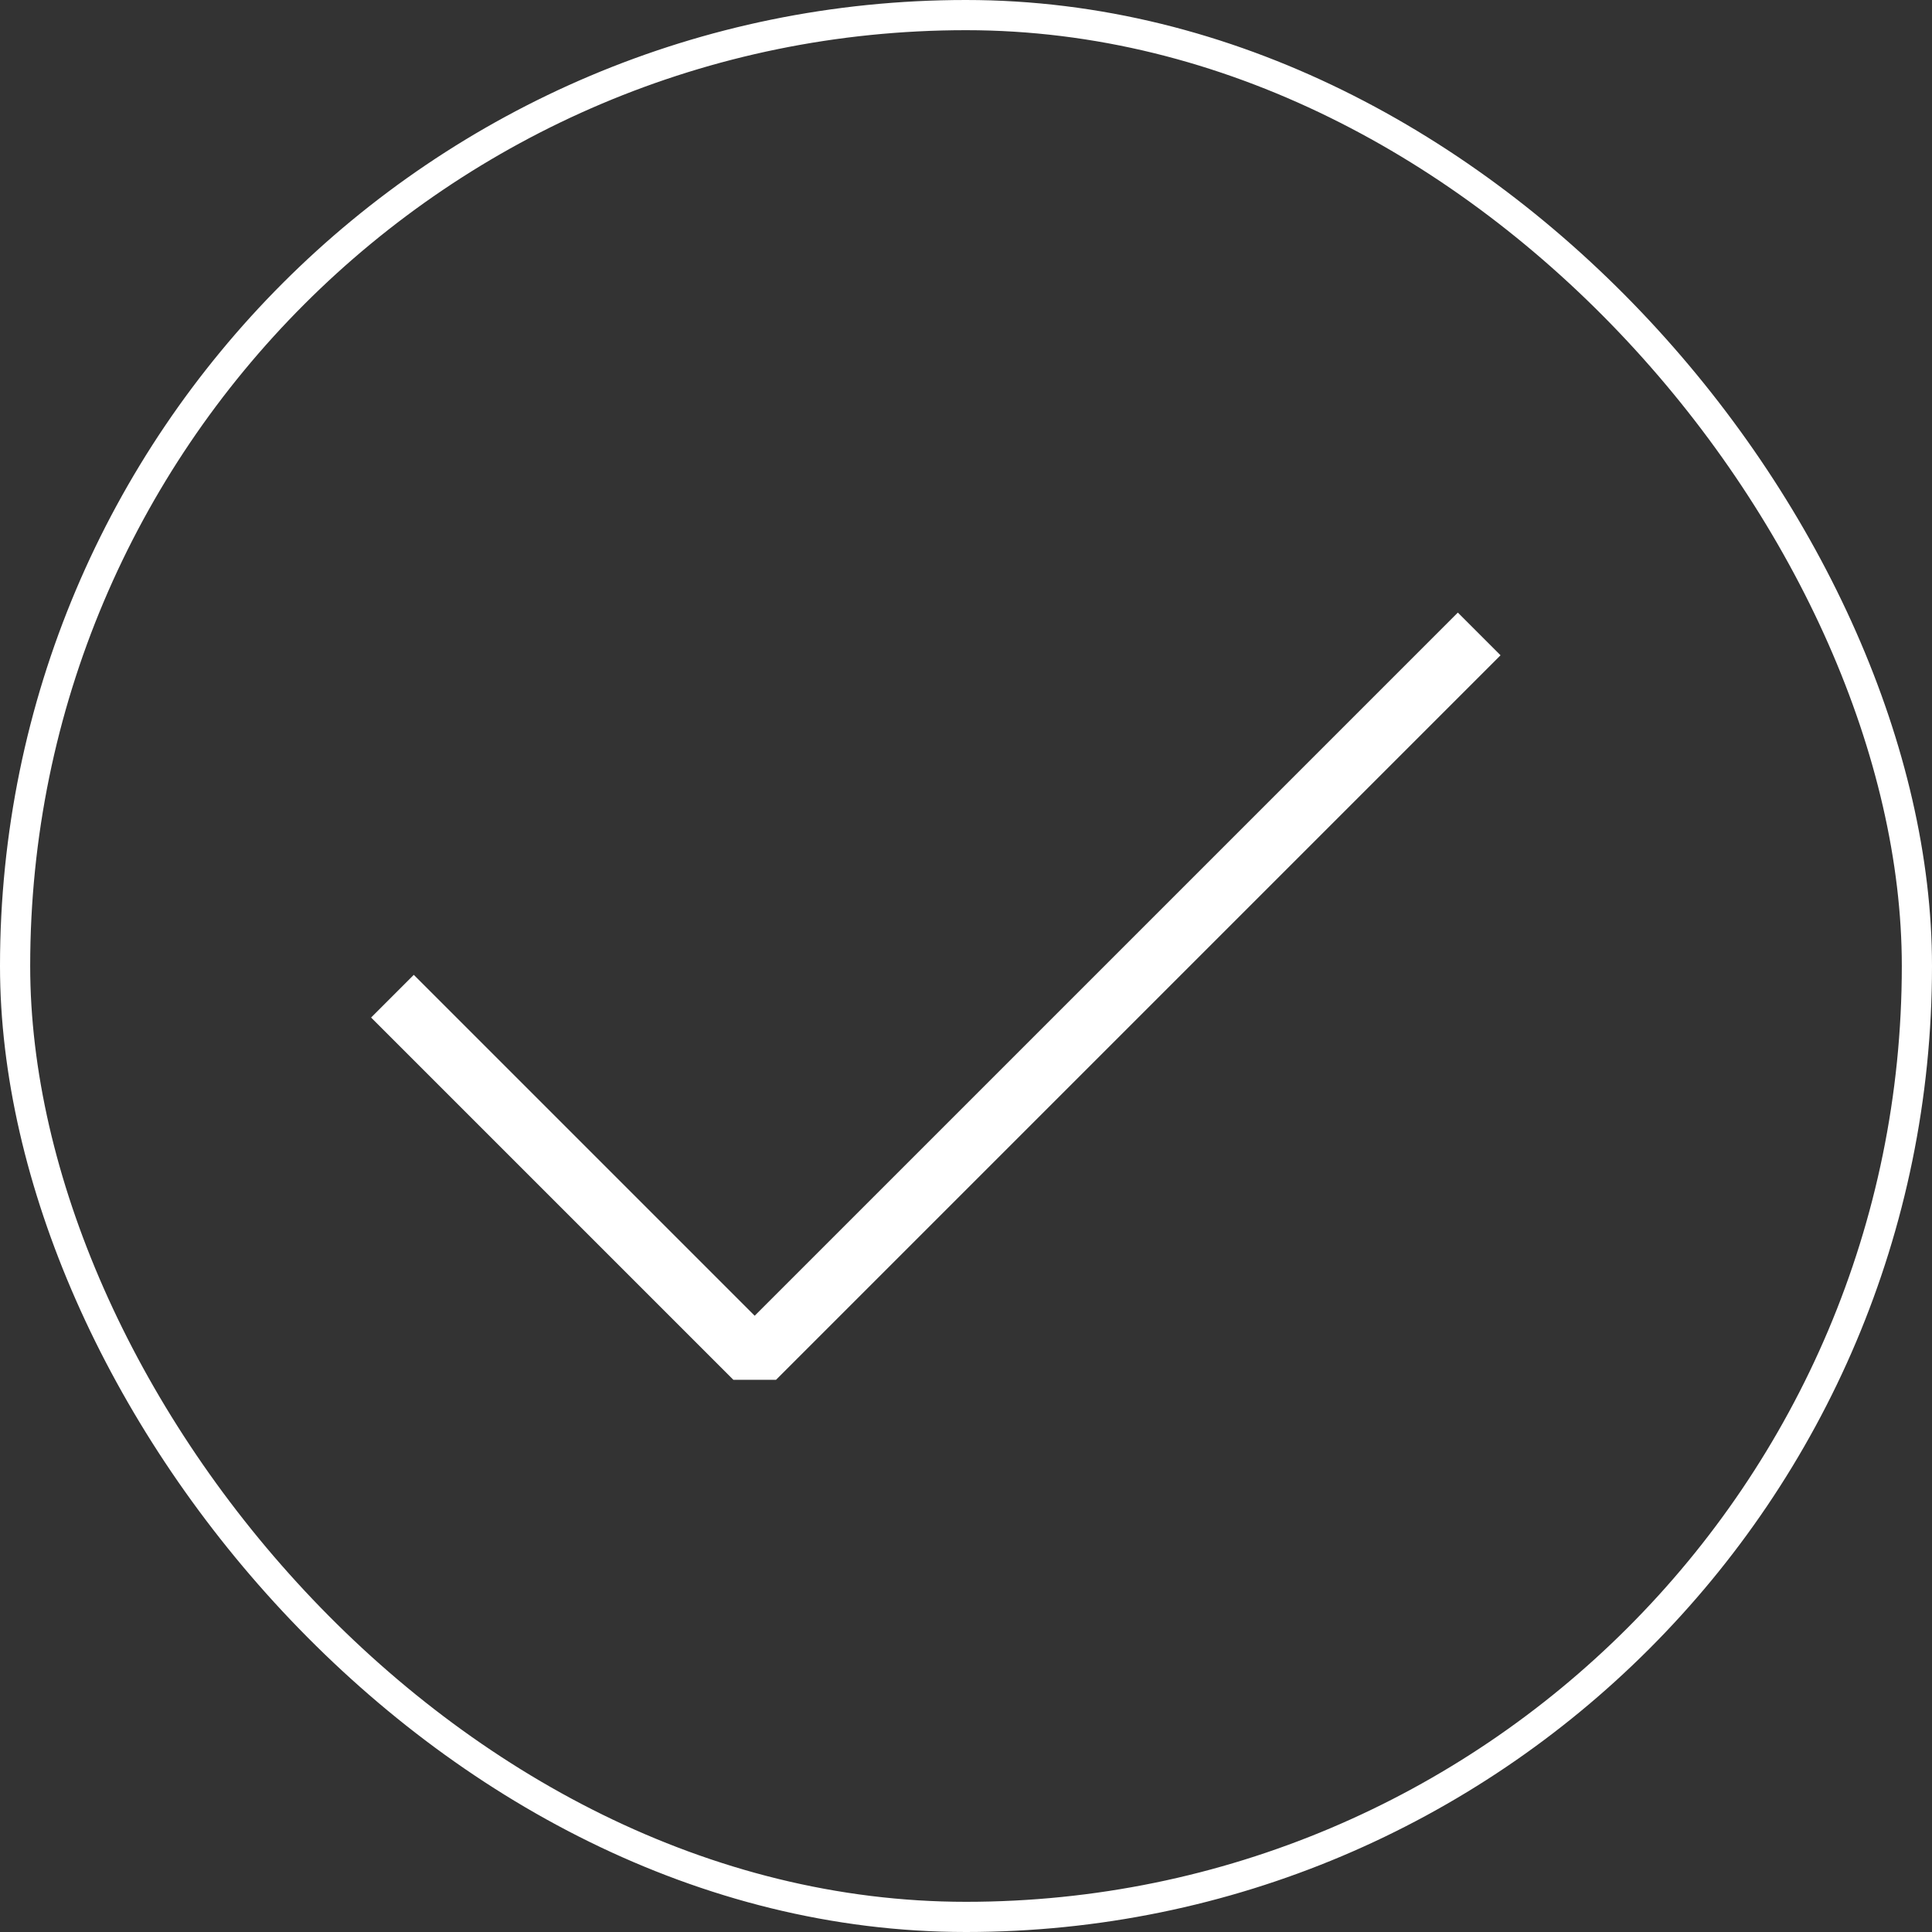 <?xml version="1.0" encoding="UTF-8"?> <svg xmlns="http://www.w3.org/2000/svg" width="64" height="64" viewBox="0 0 64 64" fill="none"><rect x="0" y="0" width="64" height="64" fill="#333333" stroke="none"/> <path d="M13 33L25 45L49 21" stroke="white" stroke-width="2" stroke-miterlimit="10" stroke-linejoin="bevel"></path> <rect x="0.5" y="0.5" width="63" height="63" rx="31.5" stroke="white"></rect> </svg> 